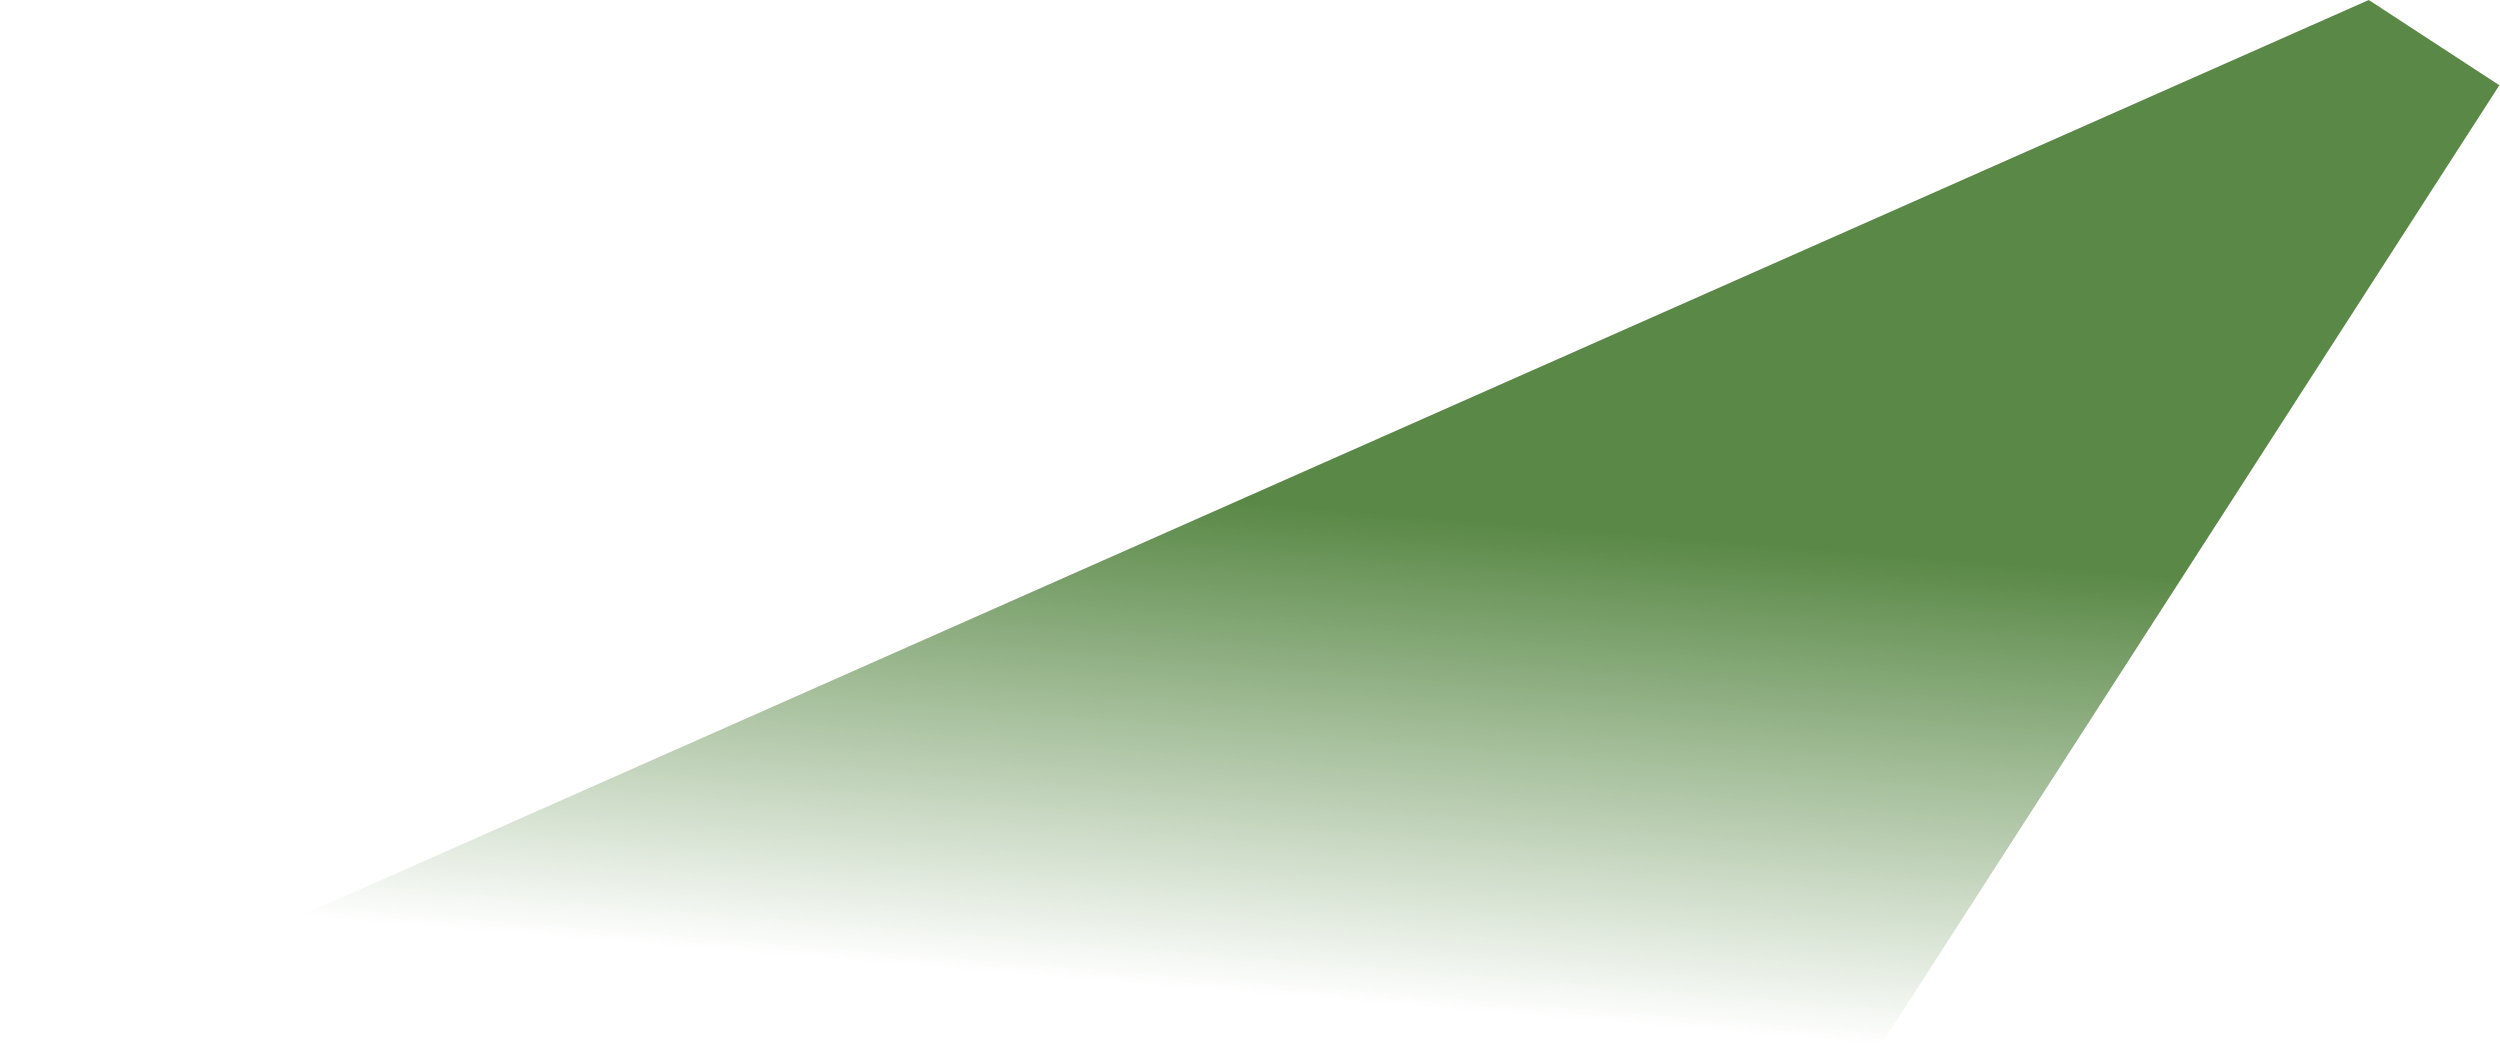 <?xml version="1.0" encoding="UTF-8"?> <svg xmlns="http://www.w3.org/2000/svg" width="1305" height="548" viewBox="0 0 1305 548" fill="none"><path d="M0 547.5L1236.5 0L1304.66 44.498L980.5 547.5H0Z" fill="url(#paint0_linear_353_501)"></path><defs><linearGradient id="paint0_linear_353_501" x1="652" y1="-314.5" x2="561.5" y2="805" gradientUnits="userSpaceOnUse"><stop offset="0.504" stop-color="#5A8947"></stop><stop offset="0.512" stop-color="#5A8947"></stop><stop offset="0.74" stop-color="#5A8947" stop-opacity="0"></stop></linearGradient></defs></svg> 